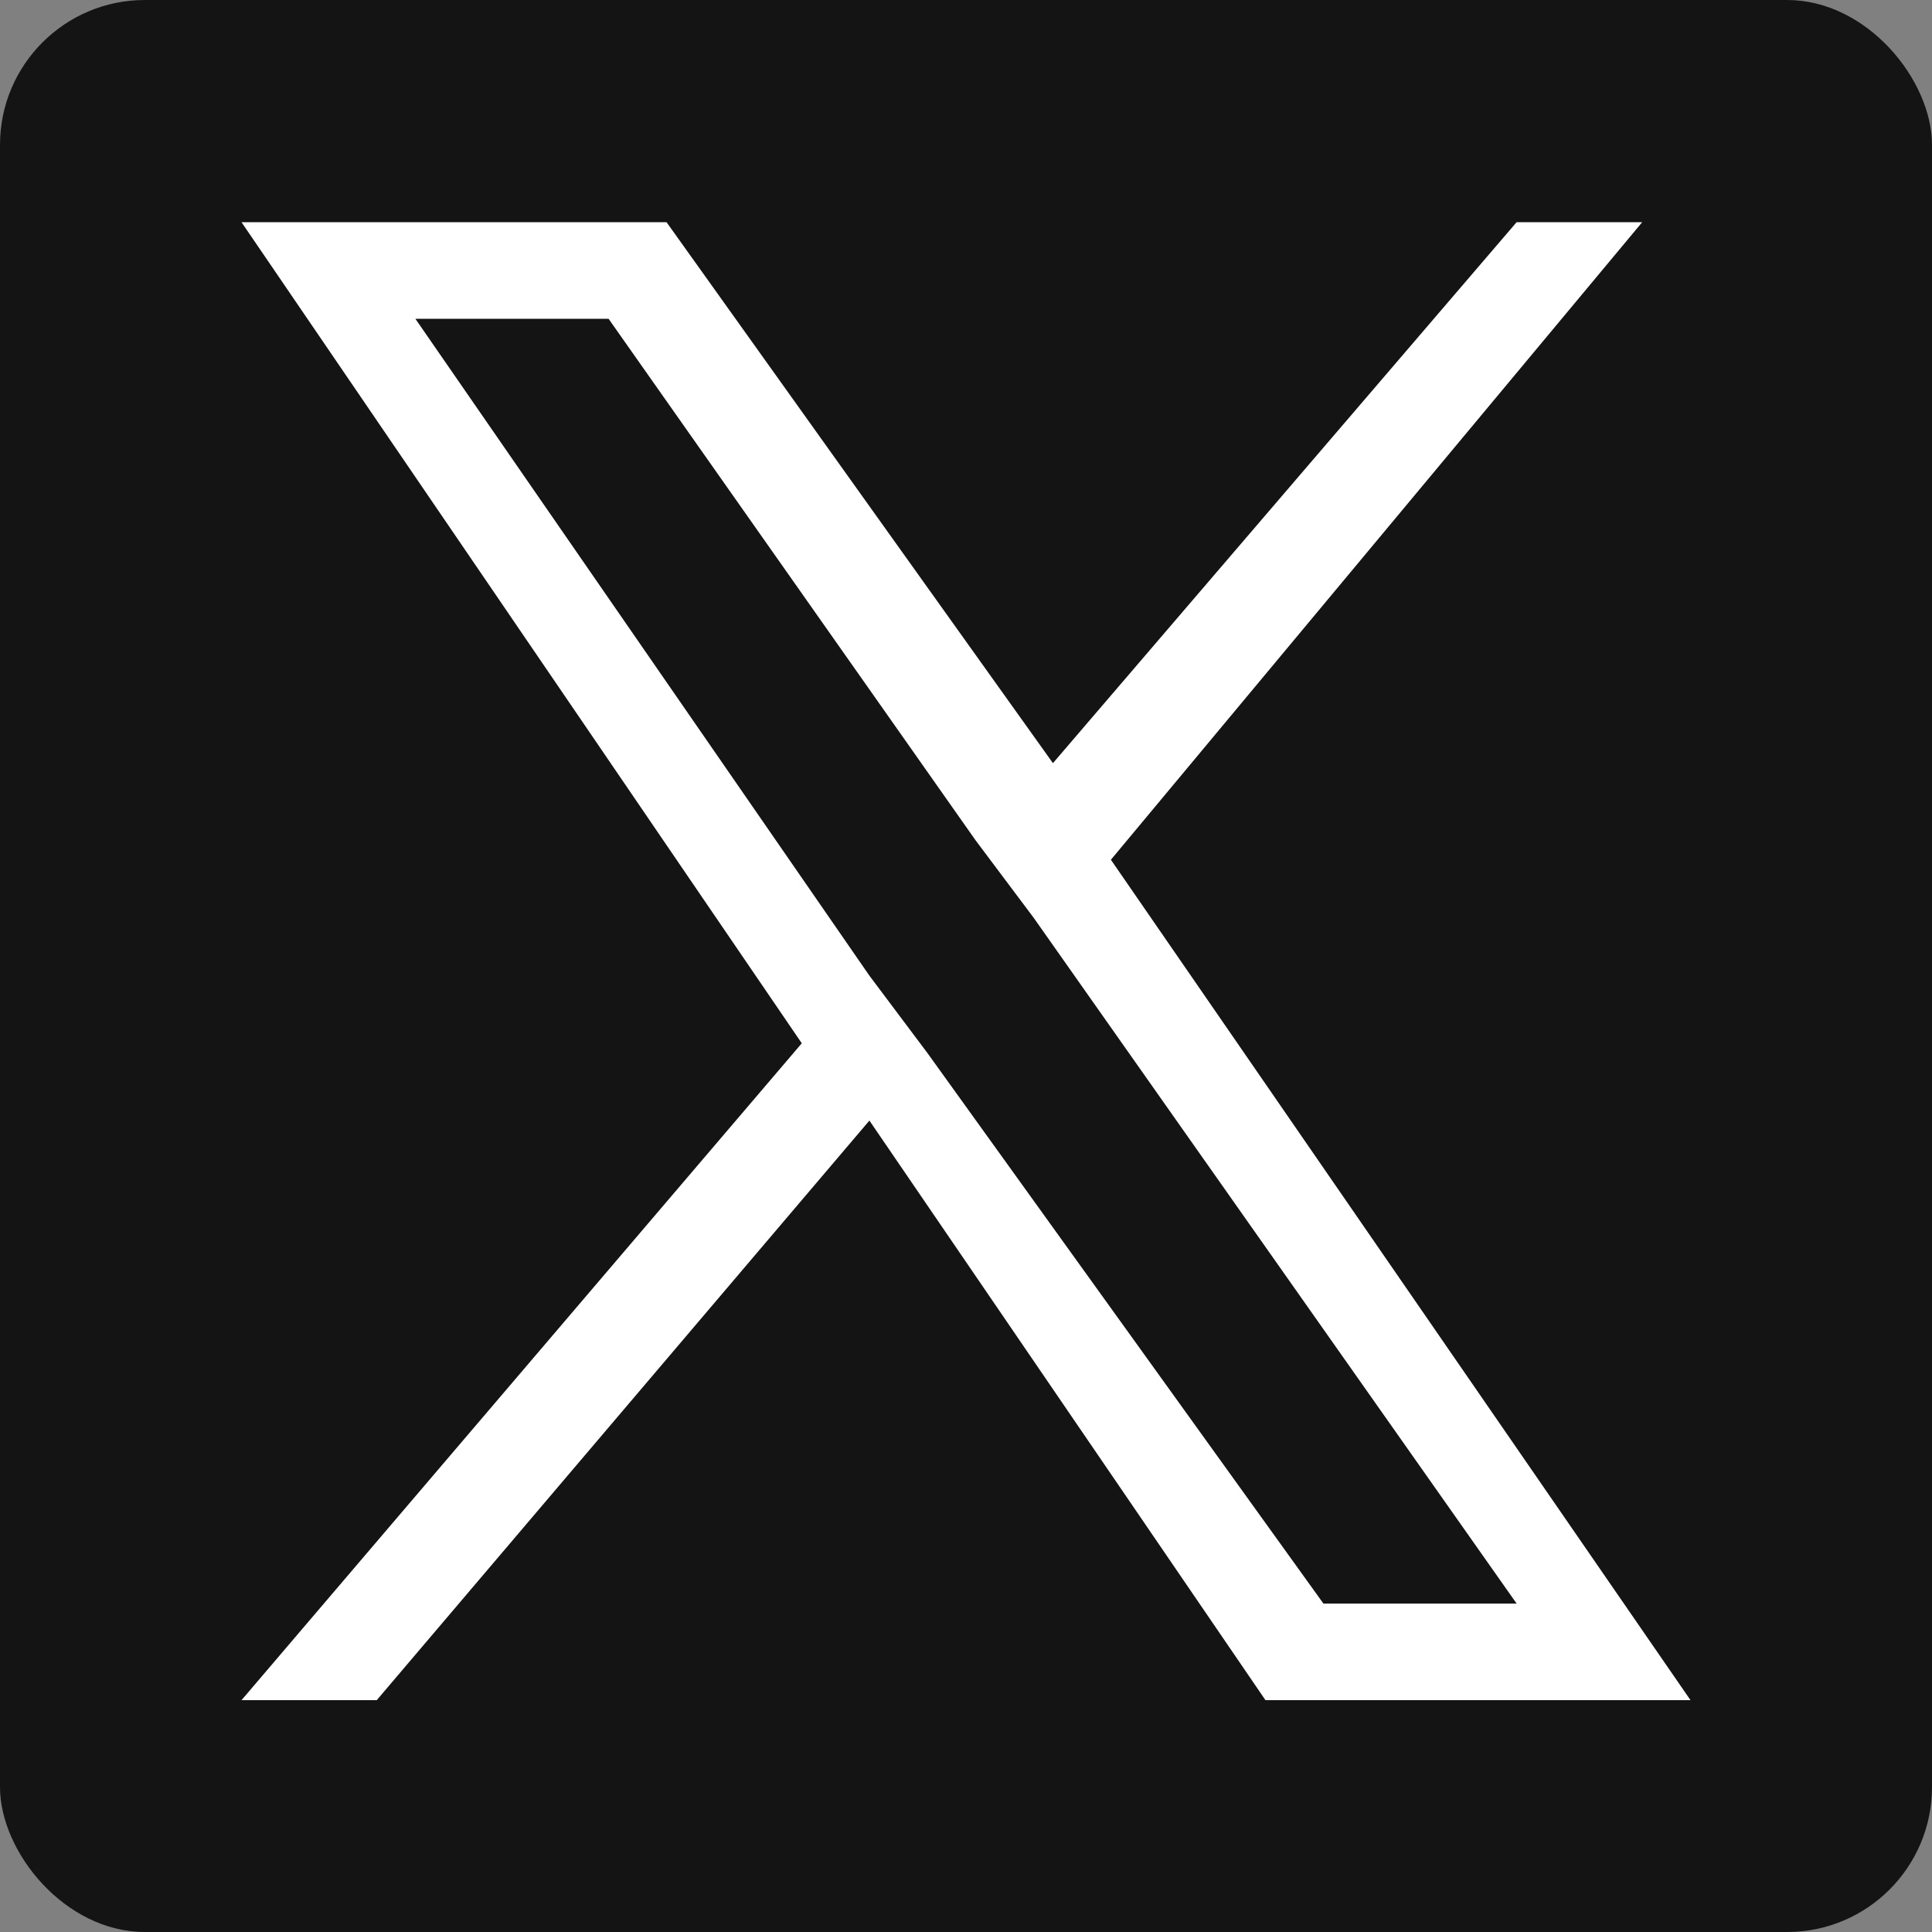 <svg version="1.1" xmlns="http://www.w3.org/2000/svg" xmlns:xlink="http://www.w3.org/1999/xlink" x="0px" y="0px" viewBox="0 0 20 20" style="enable-background:new 0 0 20 20;" xml:space="preserve">
	<rect x="0" y="0" width="20" height="20" fill="#808080" stroke="none"/>
	<rect fill="#141414" x="0" width="20" height="20" rx="1.5"/>
	<path fill="white" d="M11.5,8.9L17,2.3h-1.3l-4.8,5.6L6.9,2.3H2.5l5.8,8.5l-5.8,6.8h1.4l5.1-6l4.1,6h4.4L11.5,8.9L11.5,8.9z M9.6,10.9L9,10.1L4.3,3.3h2l3.8,5.4l0.6,0.8l5,7.1h-2L9.6,10.9L9.6,10.9z"/>
</svg>
